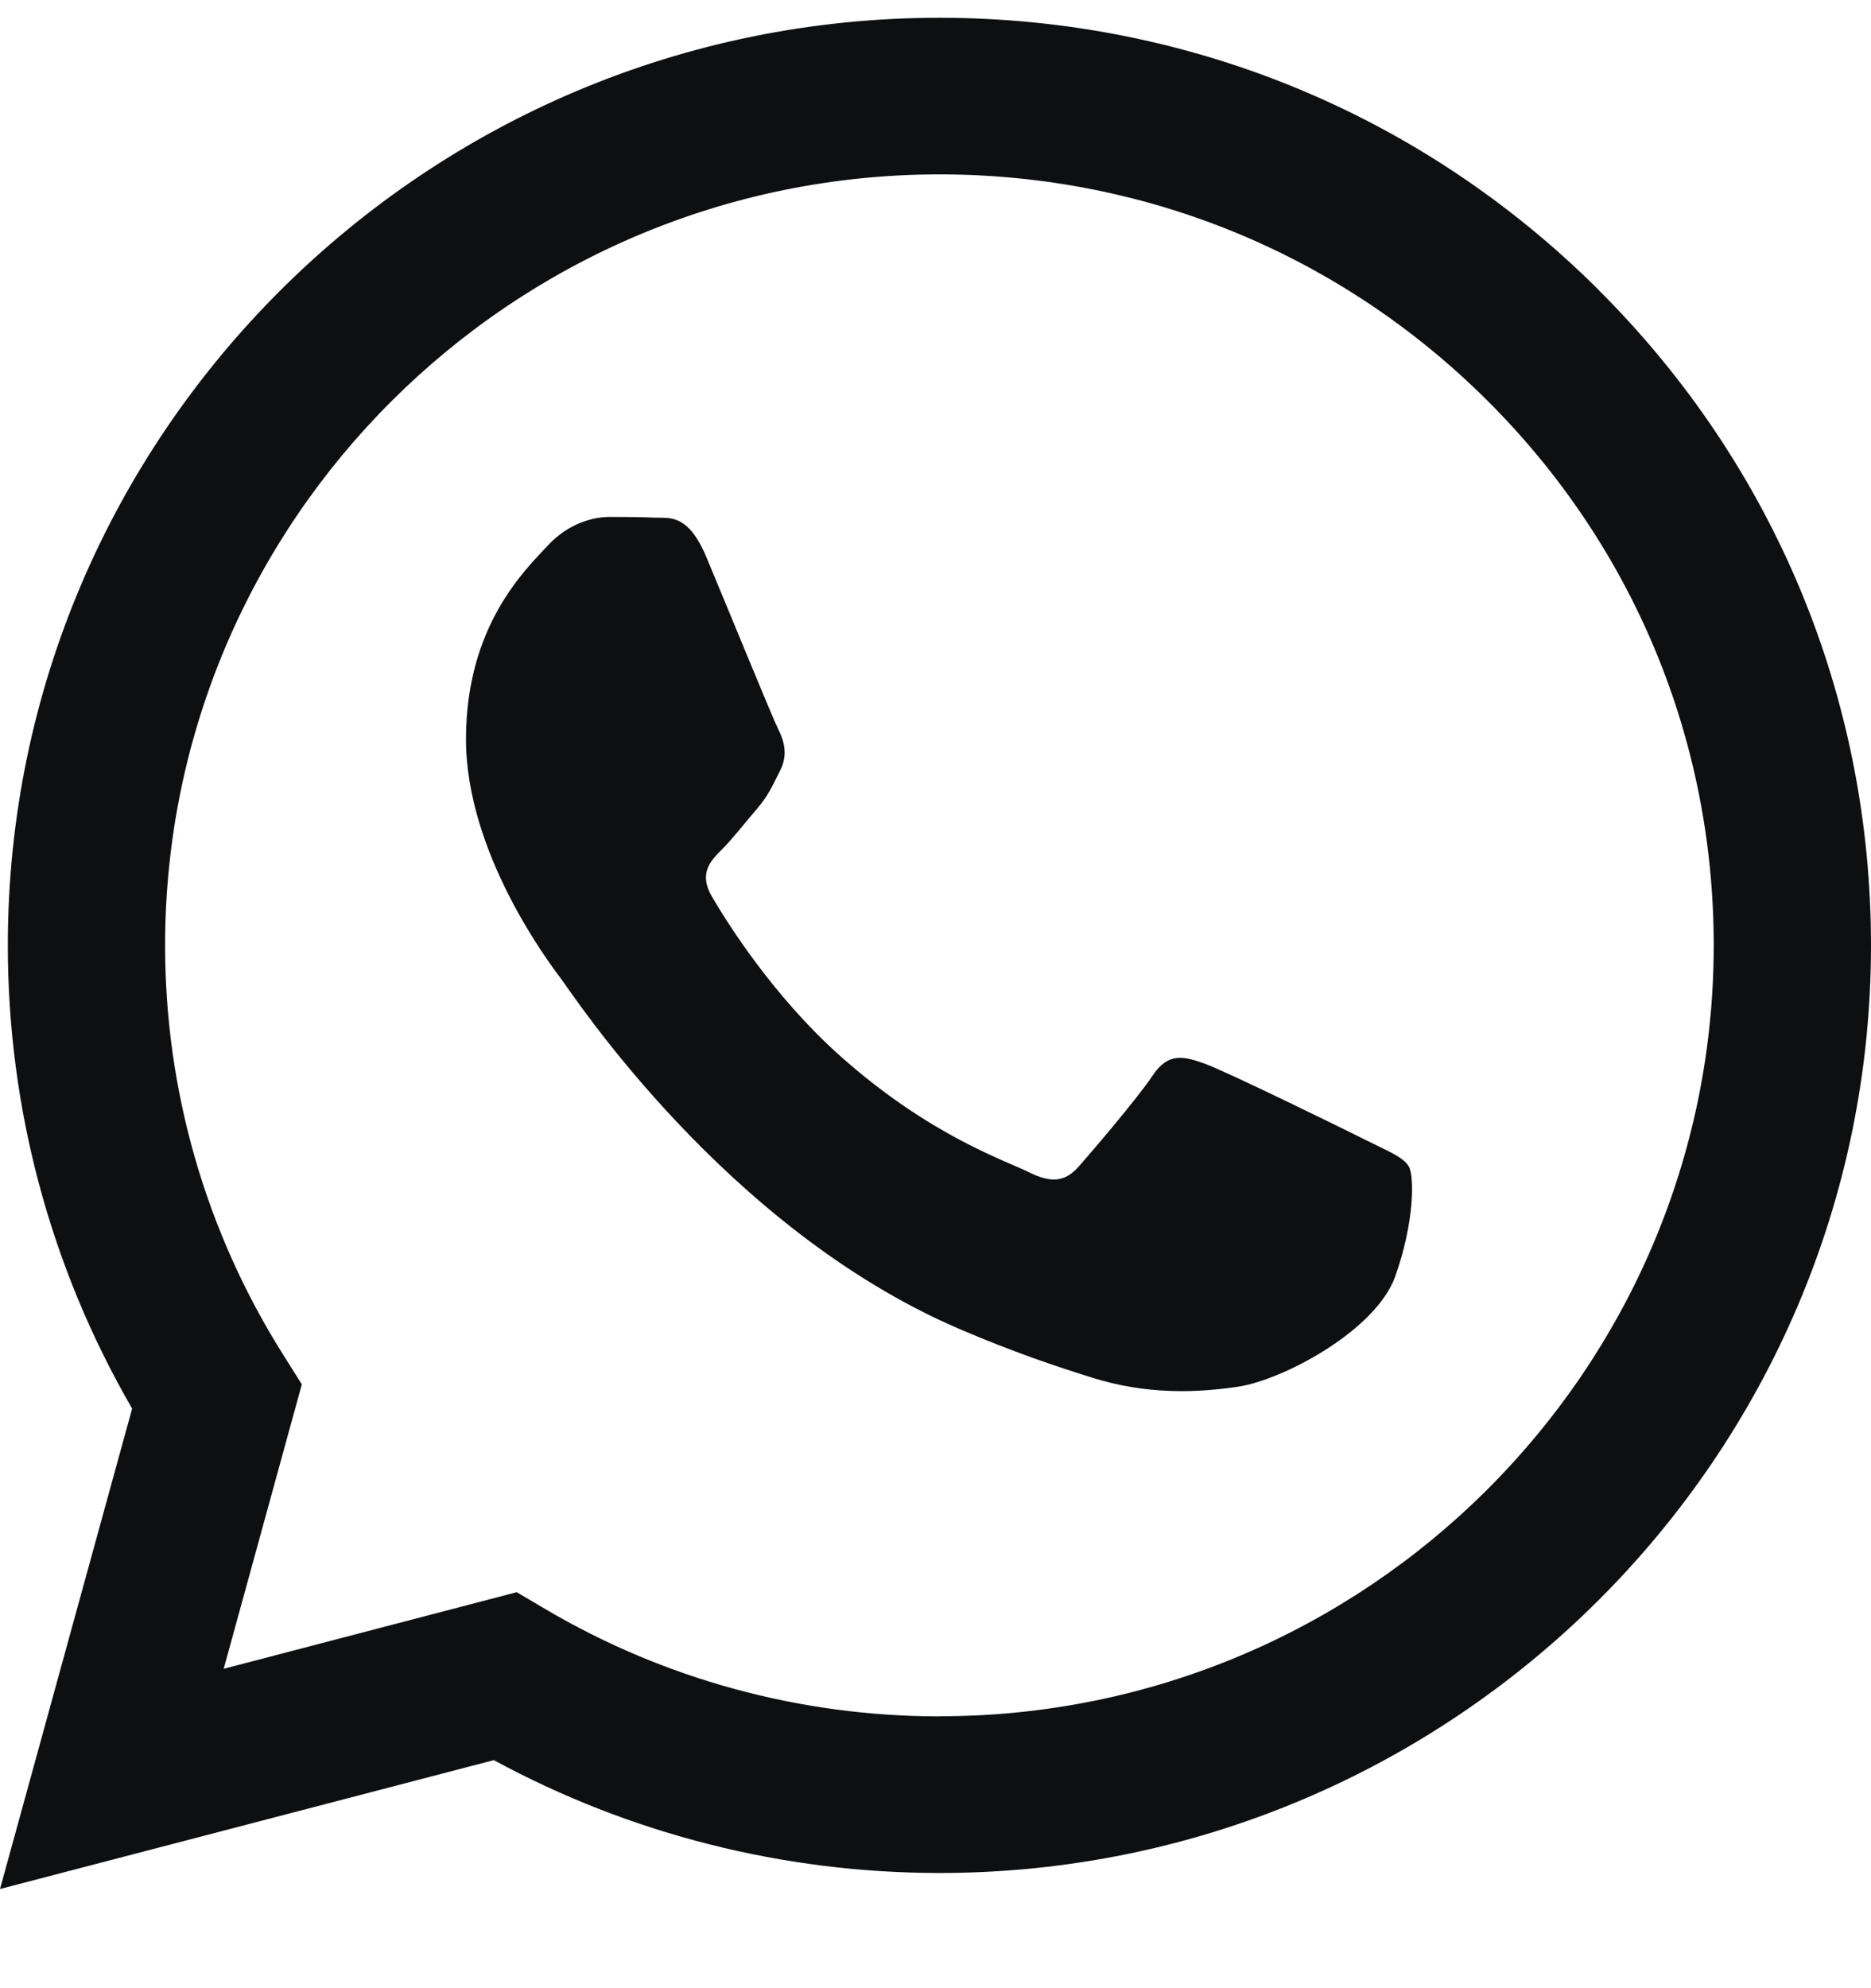 <svg width="16" height="17" viewBox="0 0 16 17" fill="none" xmlns="http://www.w3.org/2000/svg">
<path fill-rule="evenodd" clip-rule="evenodd" d="M13.669 2.477C12.165 0.979 10.165 0.153 8.034 0.152C3.642 0.152 0.068 3.709 0.067 8.08C0.066 9.478 0.433 10.842 1.13 12.044L0 16.152L4.223 15.05C5.387 15.682 6.697 16.014 8.03 16.015H8.034C12.424 16.015 15.998 12.458 16 8.087C16.001 5.968 15.173 3.976 13.669 2.478V2.477ZM8.034 14.676H8.031C6.843 14.675 5.678 14.358 4.661 13.757L4.419 13.614L1.913 14.269L2.581 11.837L2.424 11.587C1.761 10.538 1.411 9.325 1.412 8.081C1.413 4.447 4.384 1.491 8.036 1.491C9.805 1.492 11.467 2.178 12.718 3.424C13.968 4.669 14.656 6.325 14.655 8.086C14.653 11.719 11.683 14.675 8.034 14.675V14.676ZM11.666 9.741C11.466 9.641 10.488 9.162 10.305 9.096C10.123 9.03 9.99 8.997 9.858 9.195C9.725 9.394 9.343 9.84 9.227 9.972C9.111 10.104 8.995 10.121 8.796 10.022C8.597 9.922 7.956 9.713 7.195 9.038C6.603 8.513 6.204 7.865 6.088 7.666C5.972 7.468 6.076 7.36 6.175 7.262C6.264 7.173 6.374 7.031 6.474 6.915C6.573 6.799 6.606 6.717 6.673 6.585C6.739 6.452 6.706 6.337 6.656 6.237C6.606 6.138 6.208 5.163 6.042 4.767C5.881 4.38 5.716 4.433 5.595 4.426C5.478 4.421 5.346 4.42 5.213 4.42C5.08 4.42 4.865 4.469 4.682 4.667C4.499 4.866 3.985 5.345 3.985 6.32C3.985 7.295 4.698 8.237 4.798 8.369C4.898 8.502 6.202 10.502 8.199 11.361C8.673 11.565 9.044 11.687 9.334 11.778C9.81 11.929 10.244 11.908 10.587 11.857C10.97 11.8 11.765 11.378 11.931 10.915C12.096 10.452 12.096 10.055 12.047 9.973C11.997 9.89 11.864 9.841 11.665 9.741L11.666 9.741Z" fill="#0E0F11"/>
</svg>
